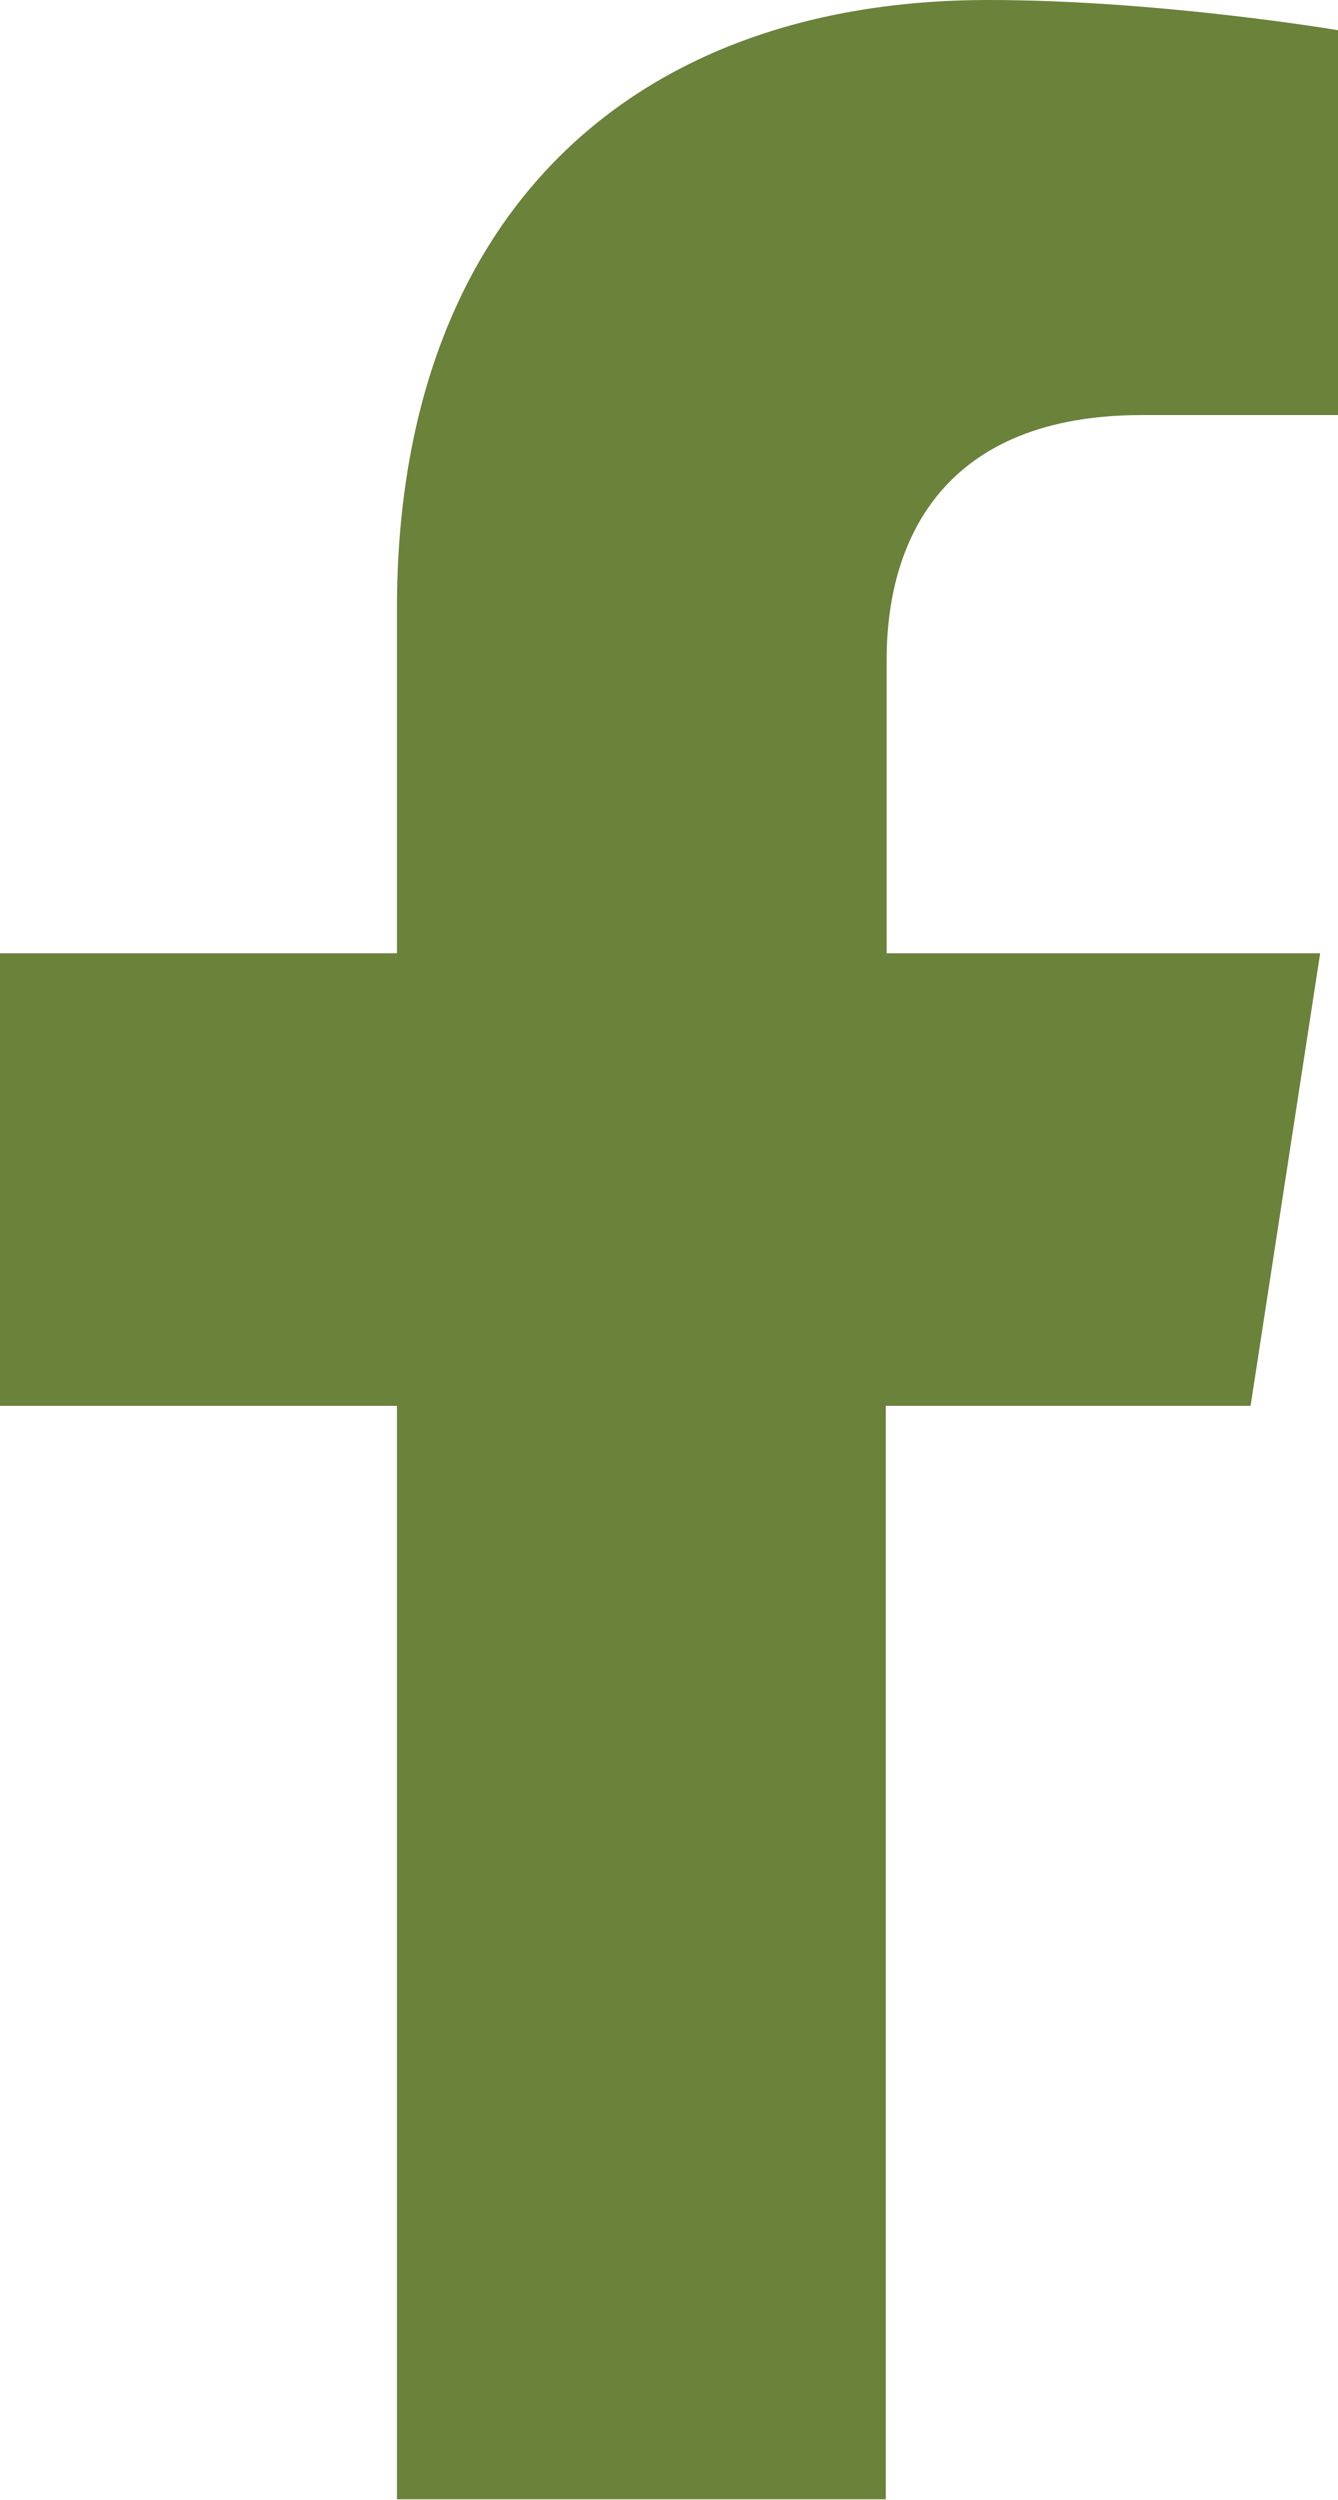<?xml version="1.0" encoding="UTF-8"?><svg id="a" xmlns="http://www.w3.org/2000/svg" width="15" height="28.01" viewBox="0 0 15 28.01"><path d="M14.02,15.75l.78-5.07h-4.86v-3.29c0-1.39,.68-2.74,2.86-2.74h2.21V.34s-2.01-.34-3.93-.34C7.07,0,4.45,2.43,4.45,6.82v3.86H0v5.07H4.45v12.25h5.48V15.75h4.09Z" fill="#6a823a"/></svg>